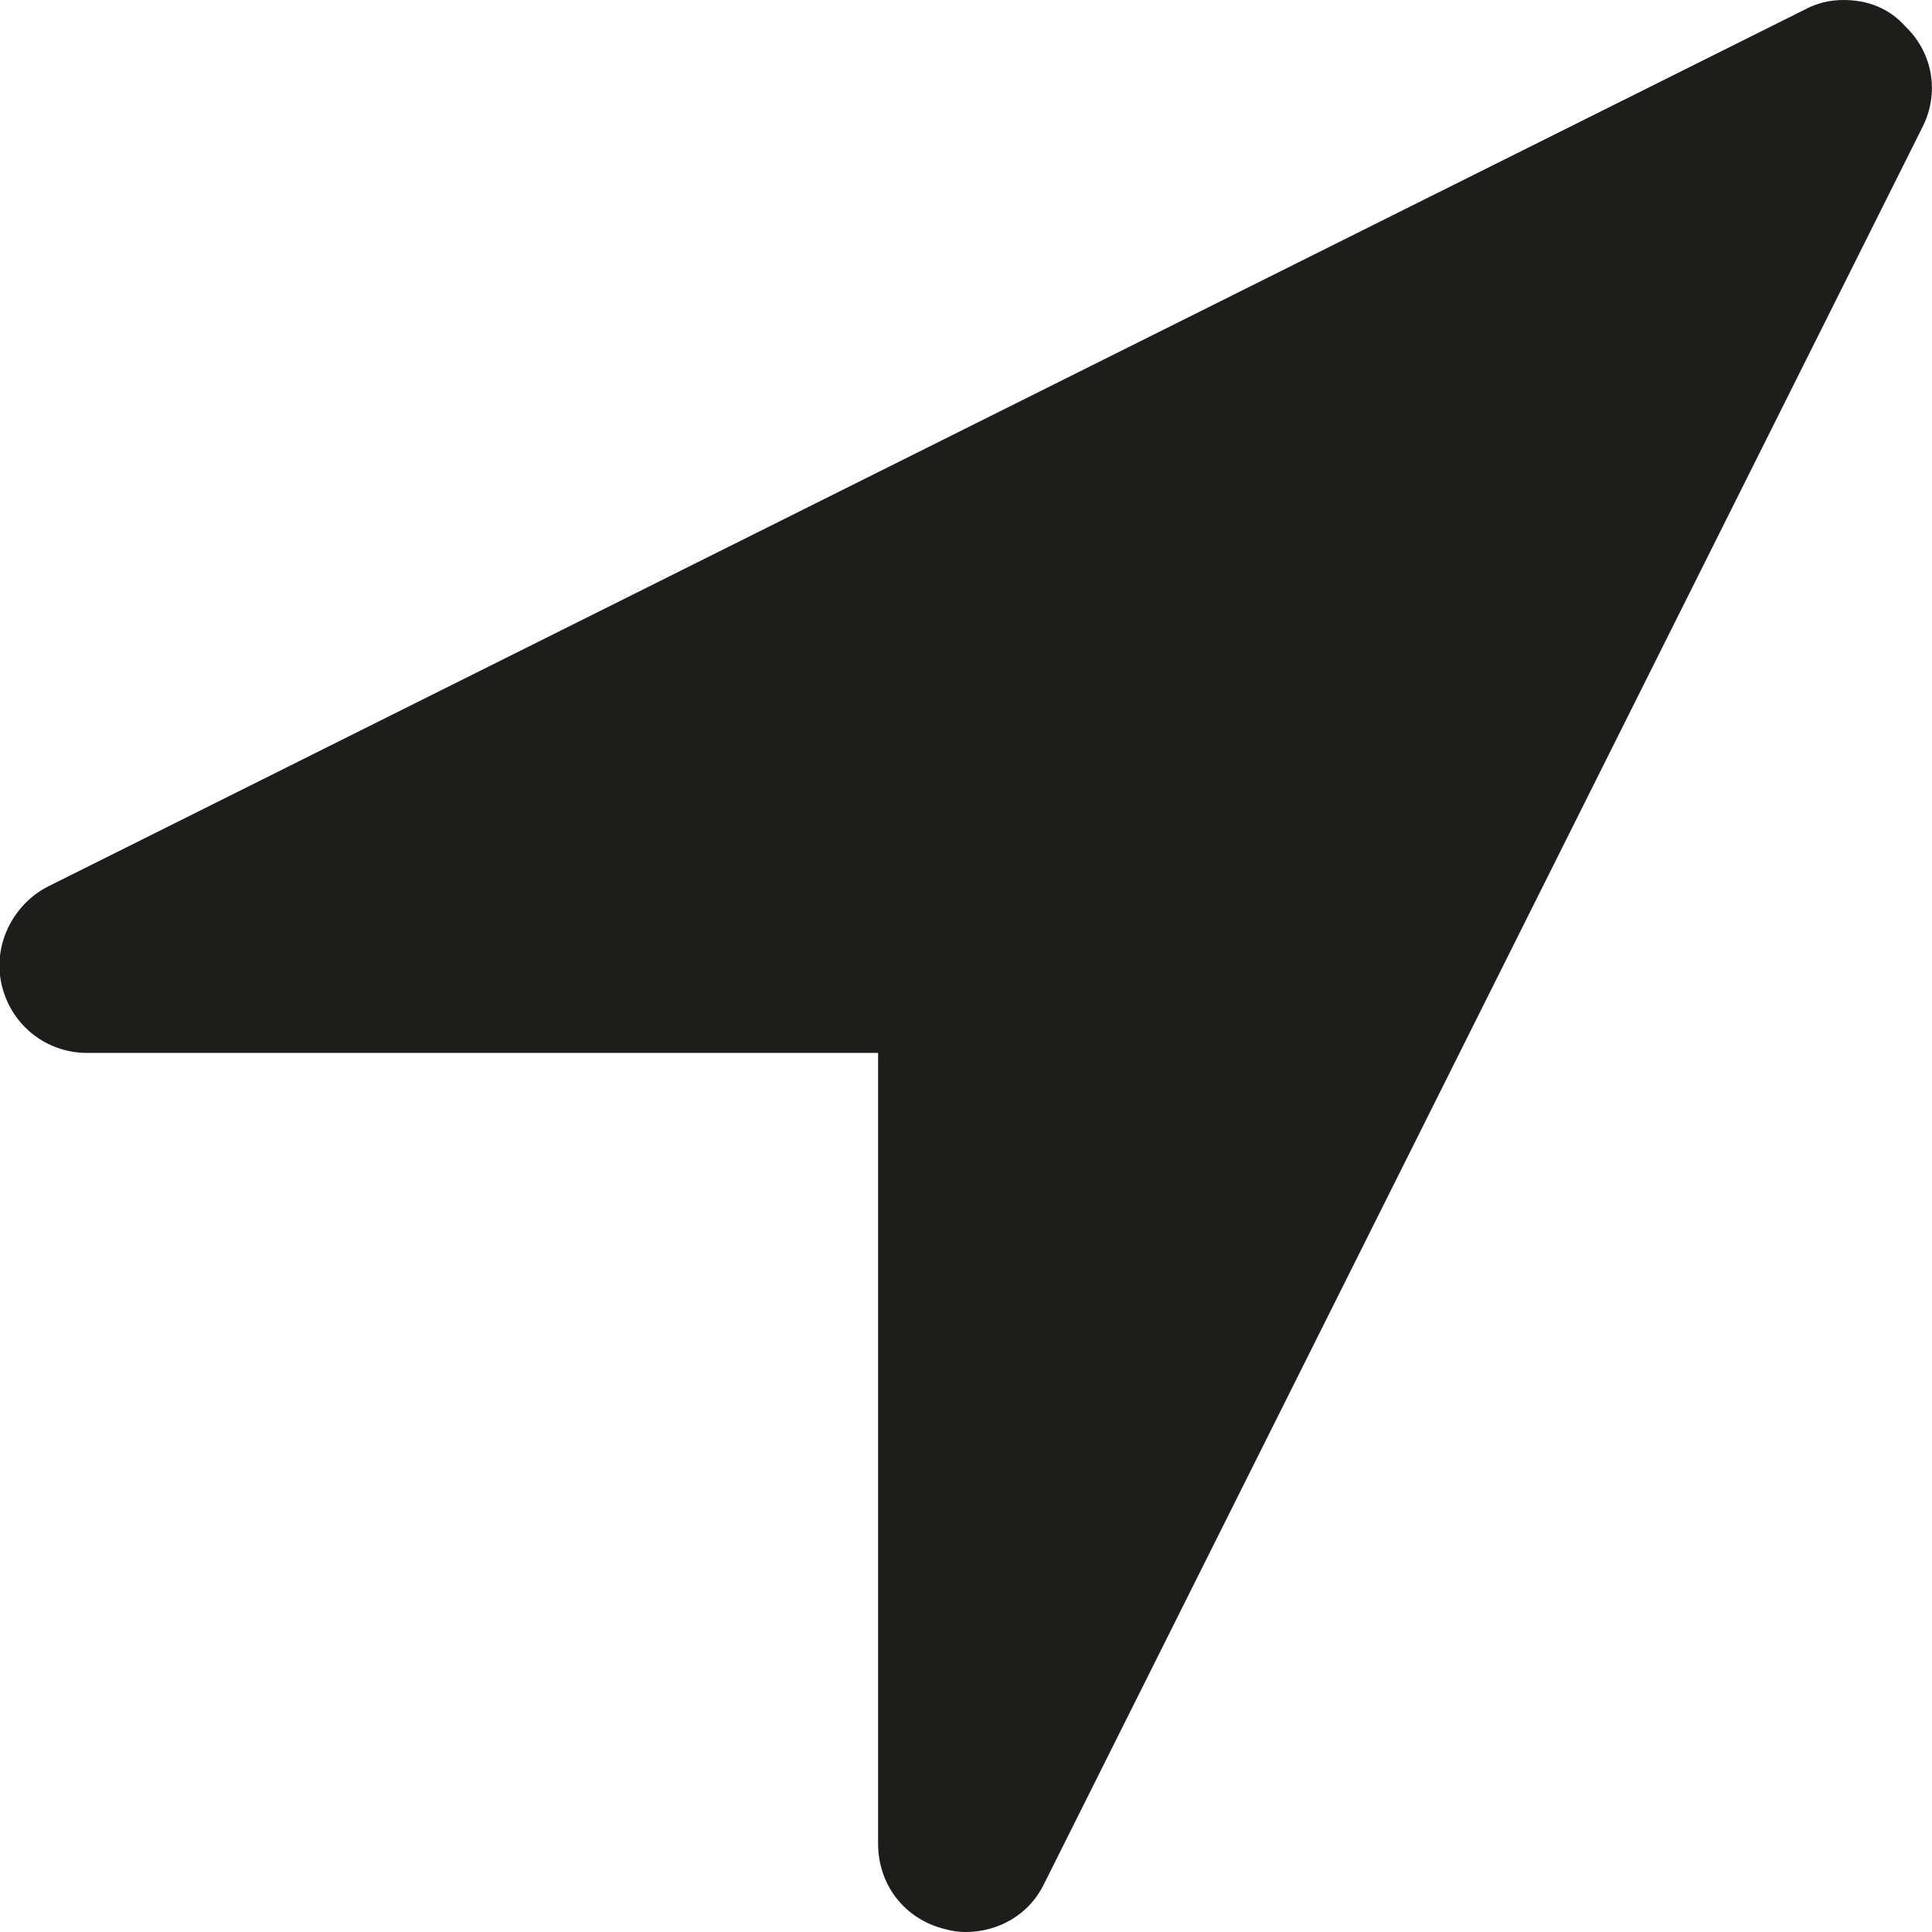 <?xml version="1.0" encoding="utf-8"?>
<!-- Generator: Adobe Illustrator 28.0.0, SVG Export Plug-In . SVG Version: 6.00 Build 0)  -->
<svg version="1.1" id="Livello_1" xmlns="http://www.w3.org/2000/svg" xmlns:xlink="http://www.w3.org/1999/xlink" x="0px" y="0px"
	 viewBox="0 0 196.7 196.7" style="enable-background:new 0 0 196.7 196.7;" xml:space="preserve">
<style type="text/css">
	.st0{fill:#1D1D1B;}
</style>
<path class="st0" d="M106.3,191.8c-1.5,3.1-4.6,4.9-8,4.9c-0.7,0-1.4-0.1-2.1-0.3c-4.1-1-6.8-4.5-6.8-8.7v-80.5H8.9
	c-4.2,0-7.7-2.8-8.7-6.8s1-8.2,4.6-10.1L183.7,1c1.3-0.7,2.6-1,4-1c2.4,0,4.6,0.8,6.3,2.7c2.8,2.7,3.5,6.8,1.7,10.3L106.3,191.8
	L106.3,191.8z"/>
</svg>
